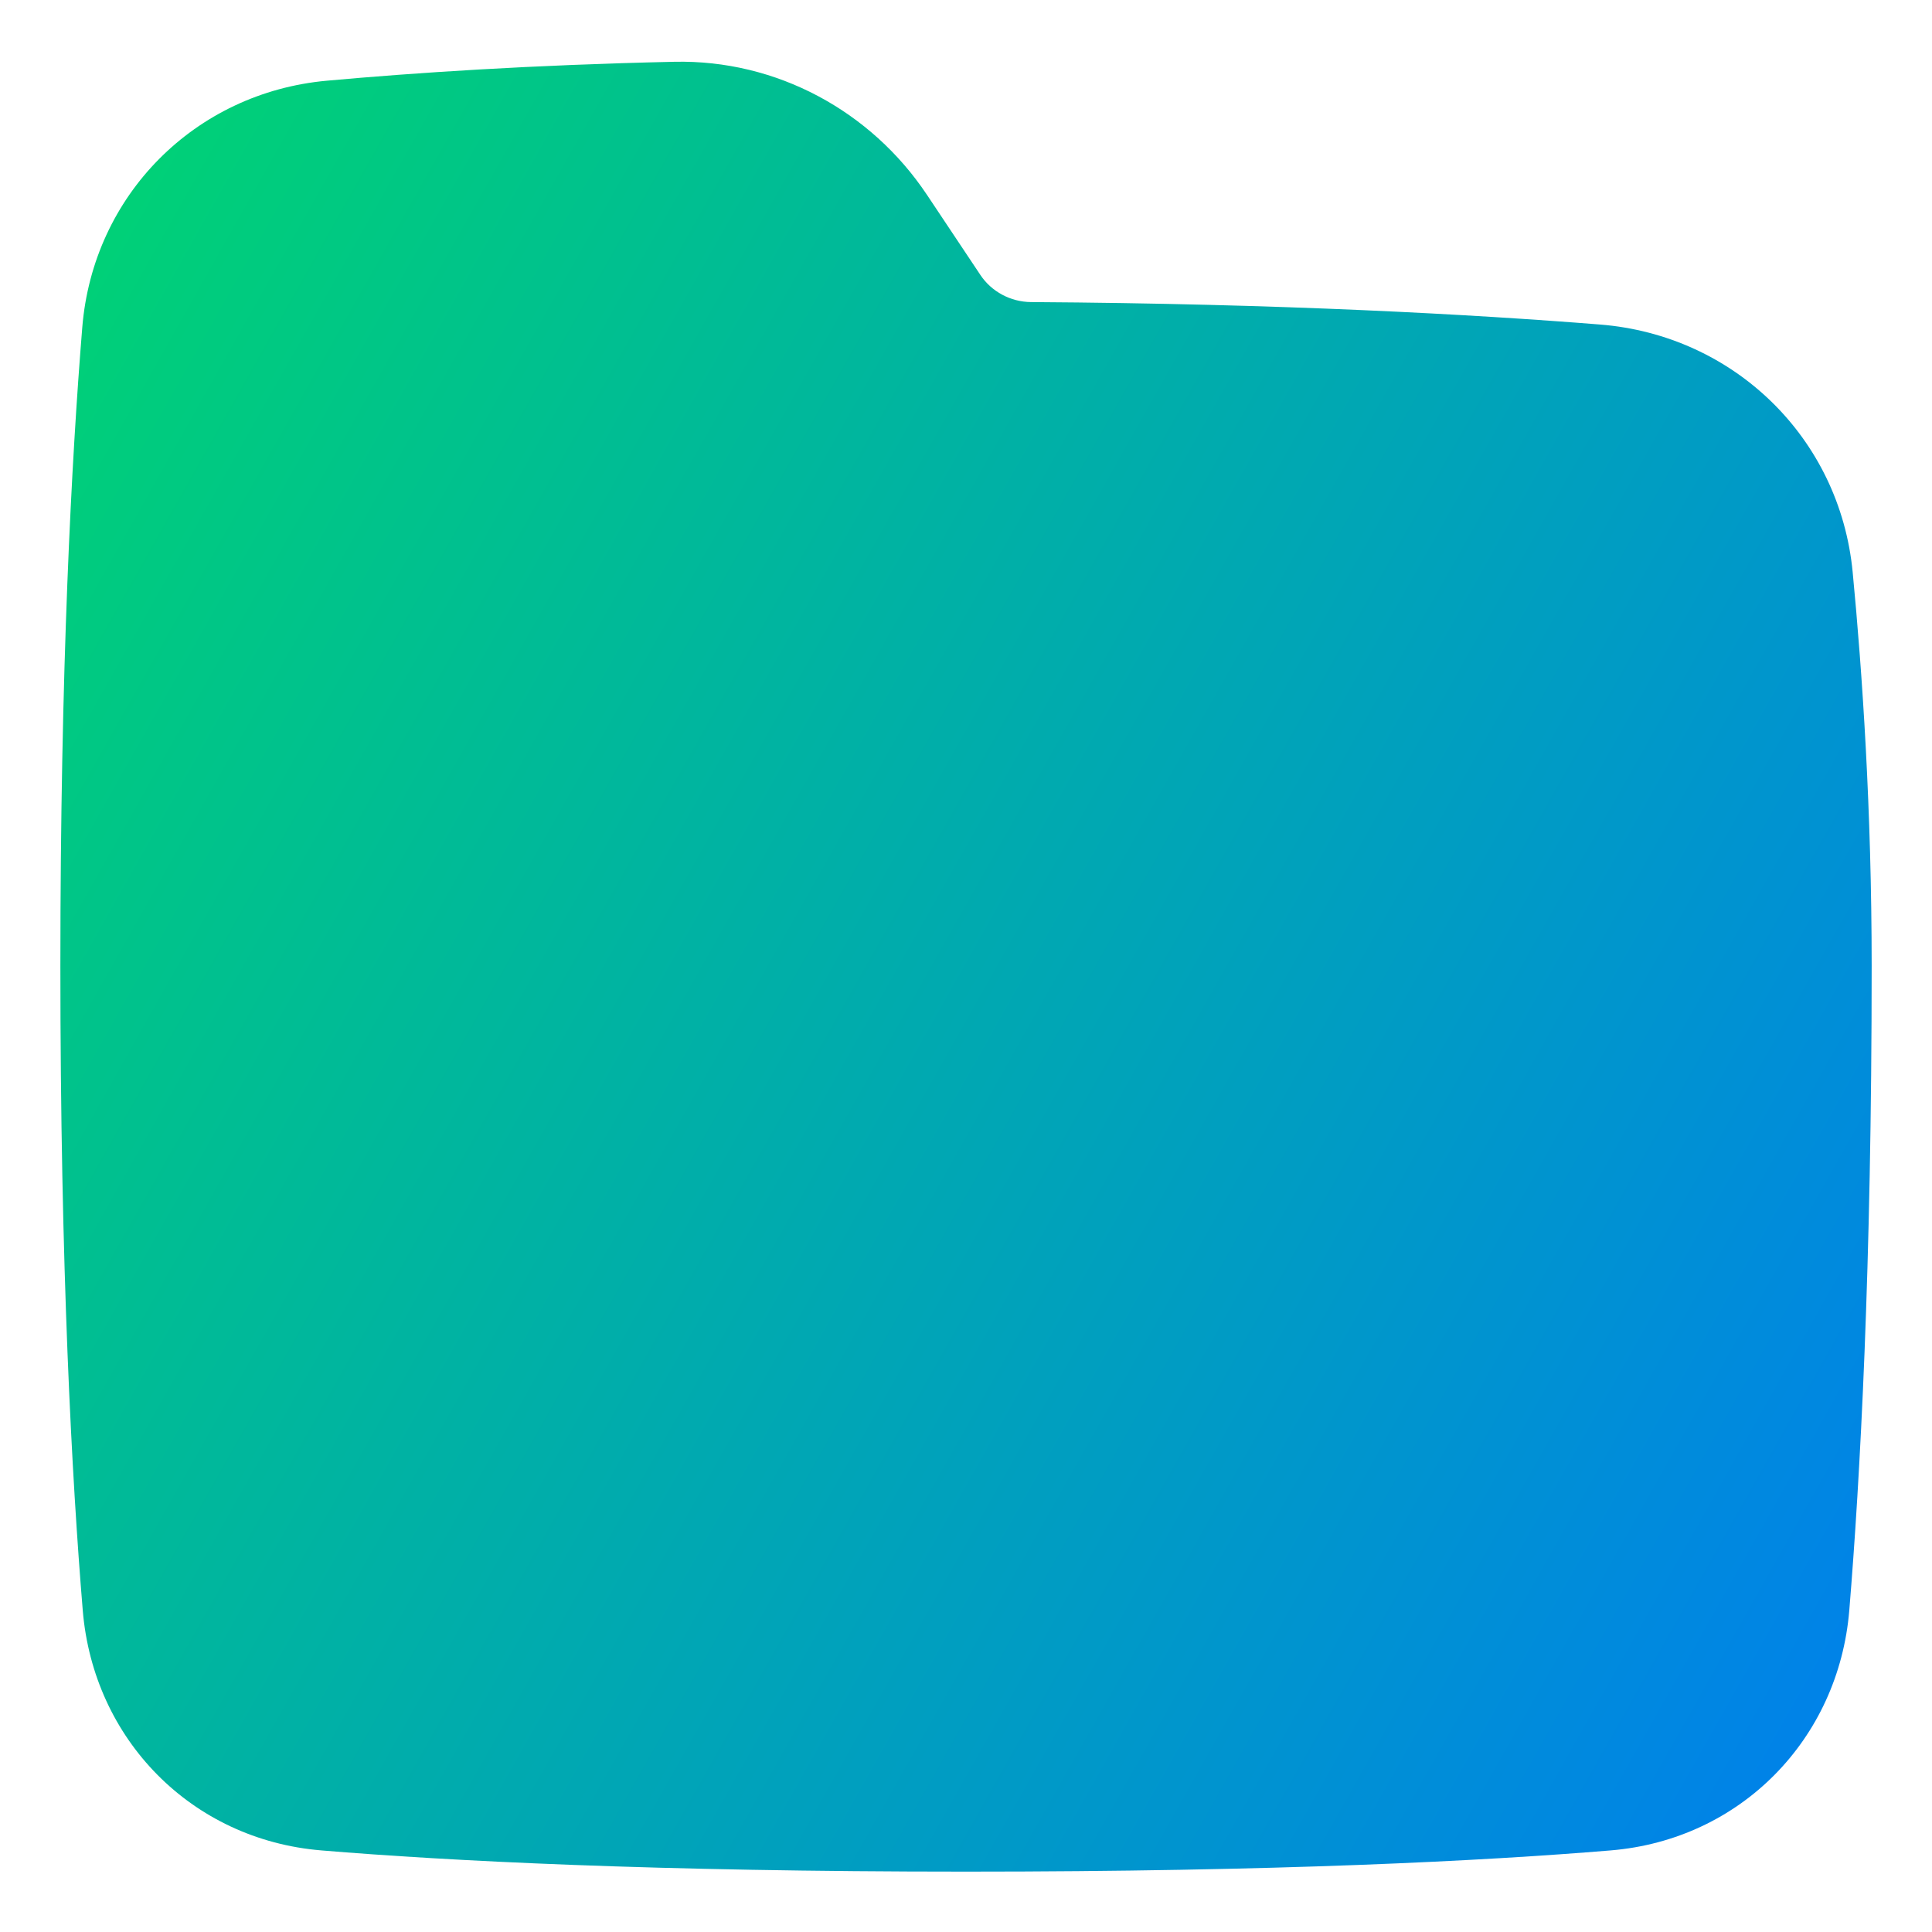 <svg xmlns="http://www.w3.org/2000/svg" fill="none" viewBox="0 0 48 48" id="New-Folder--Streamline-Plump-Gradient">
  <desc>
    New Folder Streamline Icon: https://streamlinehq.com
  </desc>
  <g id="new-folder--empty-folder">
    <path id="Union" fill="url(#paint0_linear_7979_789)" d="M23.029 4.839c-1.388-2.082-3.74-3.36-6.276-3.304-3.553.078-6.47.274-8.633.47-3.278.298-5.809 2.846-6.076 6.13C1.778 11.407 1.5 16.598 1.5 24c0 7.511.286 12.746.556 16.009.264 3.201 2.698 5.697 5.927 5.964 3.153.261 8.265.527 16.017.527 7.752 0 12.864-.266 16.017-.527 3.229-.267 5.663-2.763 5.928-5.964.269-3.263.556-8.498.556-16.009 0-3.871-.231-7.279-.472-9.787-.321-3.336-2.951-5.885-6.275-6.15-3.136-.25-7.889-.518-14.134-.558-.512-.003-.986-.259-1.262-.673l-1.328-1.992Z"></path>
  </g>
  <defs>
    <linearGradient id="paint0_linear_7979_789" x1="3.229" x2="54.499" y1="5.167" y2="34.085" gradientUnits="userSpaceOnUse">
      <stop stop-color="#00d078"></stop>
      <stop offset="1" stop-color="#007df0"></stop>
    </linearGradient>
  </defs>
</svg>